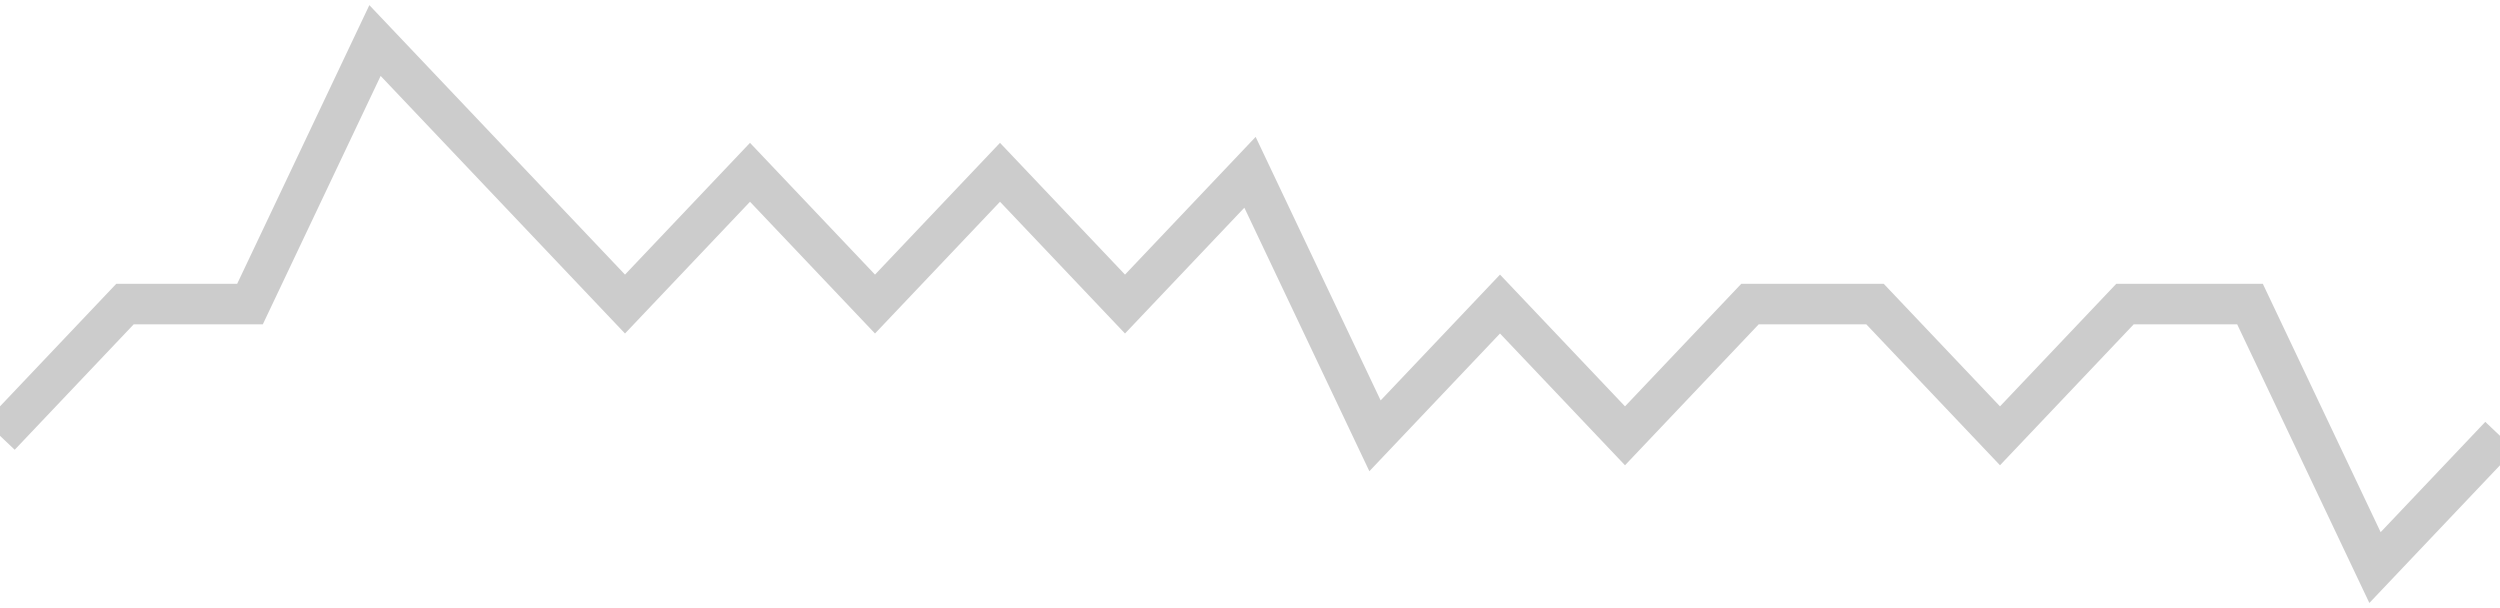<!-- Generated with https://github.com/jxxe/sparkline/ --><svg viewBox="0 0 185 45" class="sparkline" xmlns="http://www.w3.org/2000/svg"><path class="sparkline--fill" d="M 0 32.25 L 0 32.25 L 9.25 22.5 L 18.5 22.5 L 27.75 3 L 37 12.75 L 46.25 22.5 L 55.5 12.75 L 64.75 22.5 L 74 12.75 L 83.25 22.5 L 92.5 12.75 L 101.75 32.25 L 111 22.5 L 120.25 32.25 L 129.5 22.5 L 138.75 22.5 L 148 32.25 L 157.25 22.5 L 166.5 22.5 L 175.75 42 L 185 32.25 V 45 L 0 45 Z" stroke="none" fill="none" ></path><path class="sparkline--line" d="M 0 32.25 L 0 32.25 L 9.25 22.5 L 18.5 22.5 L 27.75 3 L 37 12.75 L 46.25 22.5 L 55.5 12.75 L 64.75 22.5 L 74 12.75 L 83.25 22.5 L 92.5 12.75 L 101.75 32.25 L 111 22.5 L 120.25 32.25 L 129.5 22.5 L 138.75 22.5 L 148 32.25 L 157.25 22.5 L 166.5 22.5 L 175.75 42 L 185 32.25" fill="none" stroke-width="3" stroke="#CCCCCC" ></path></svg>